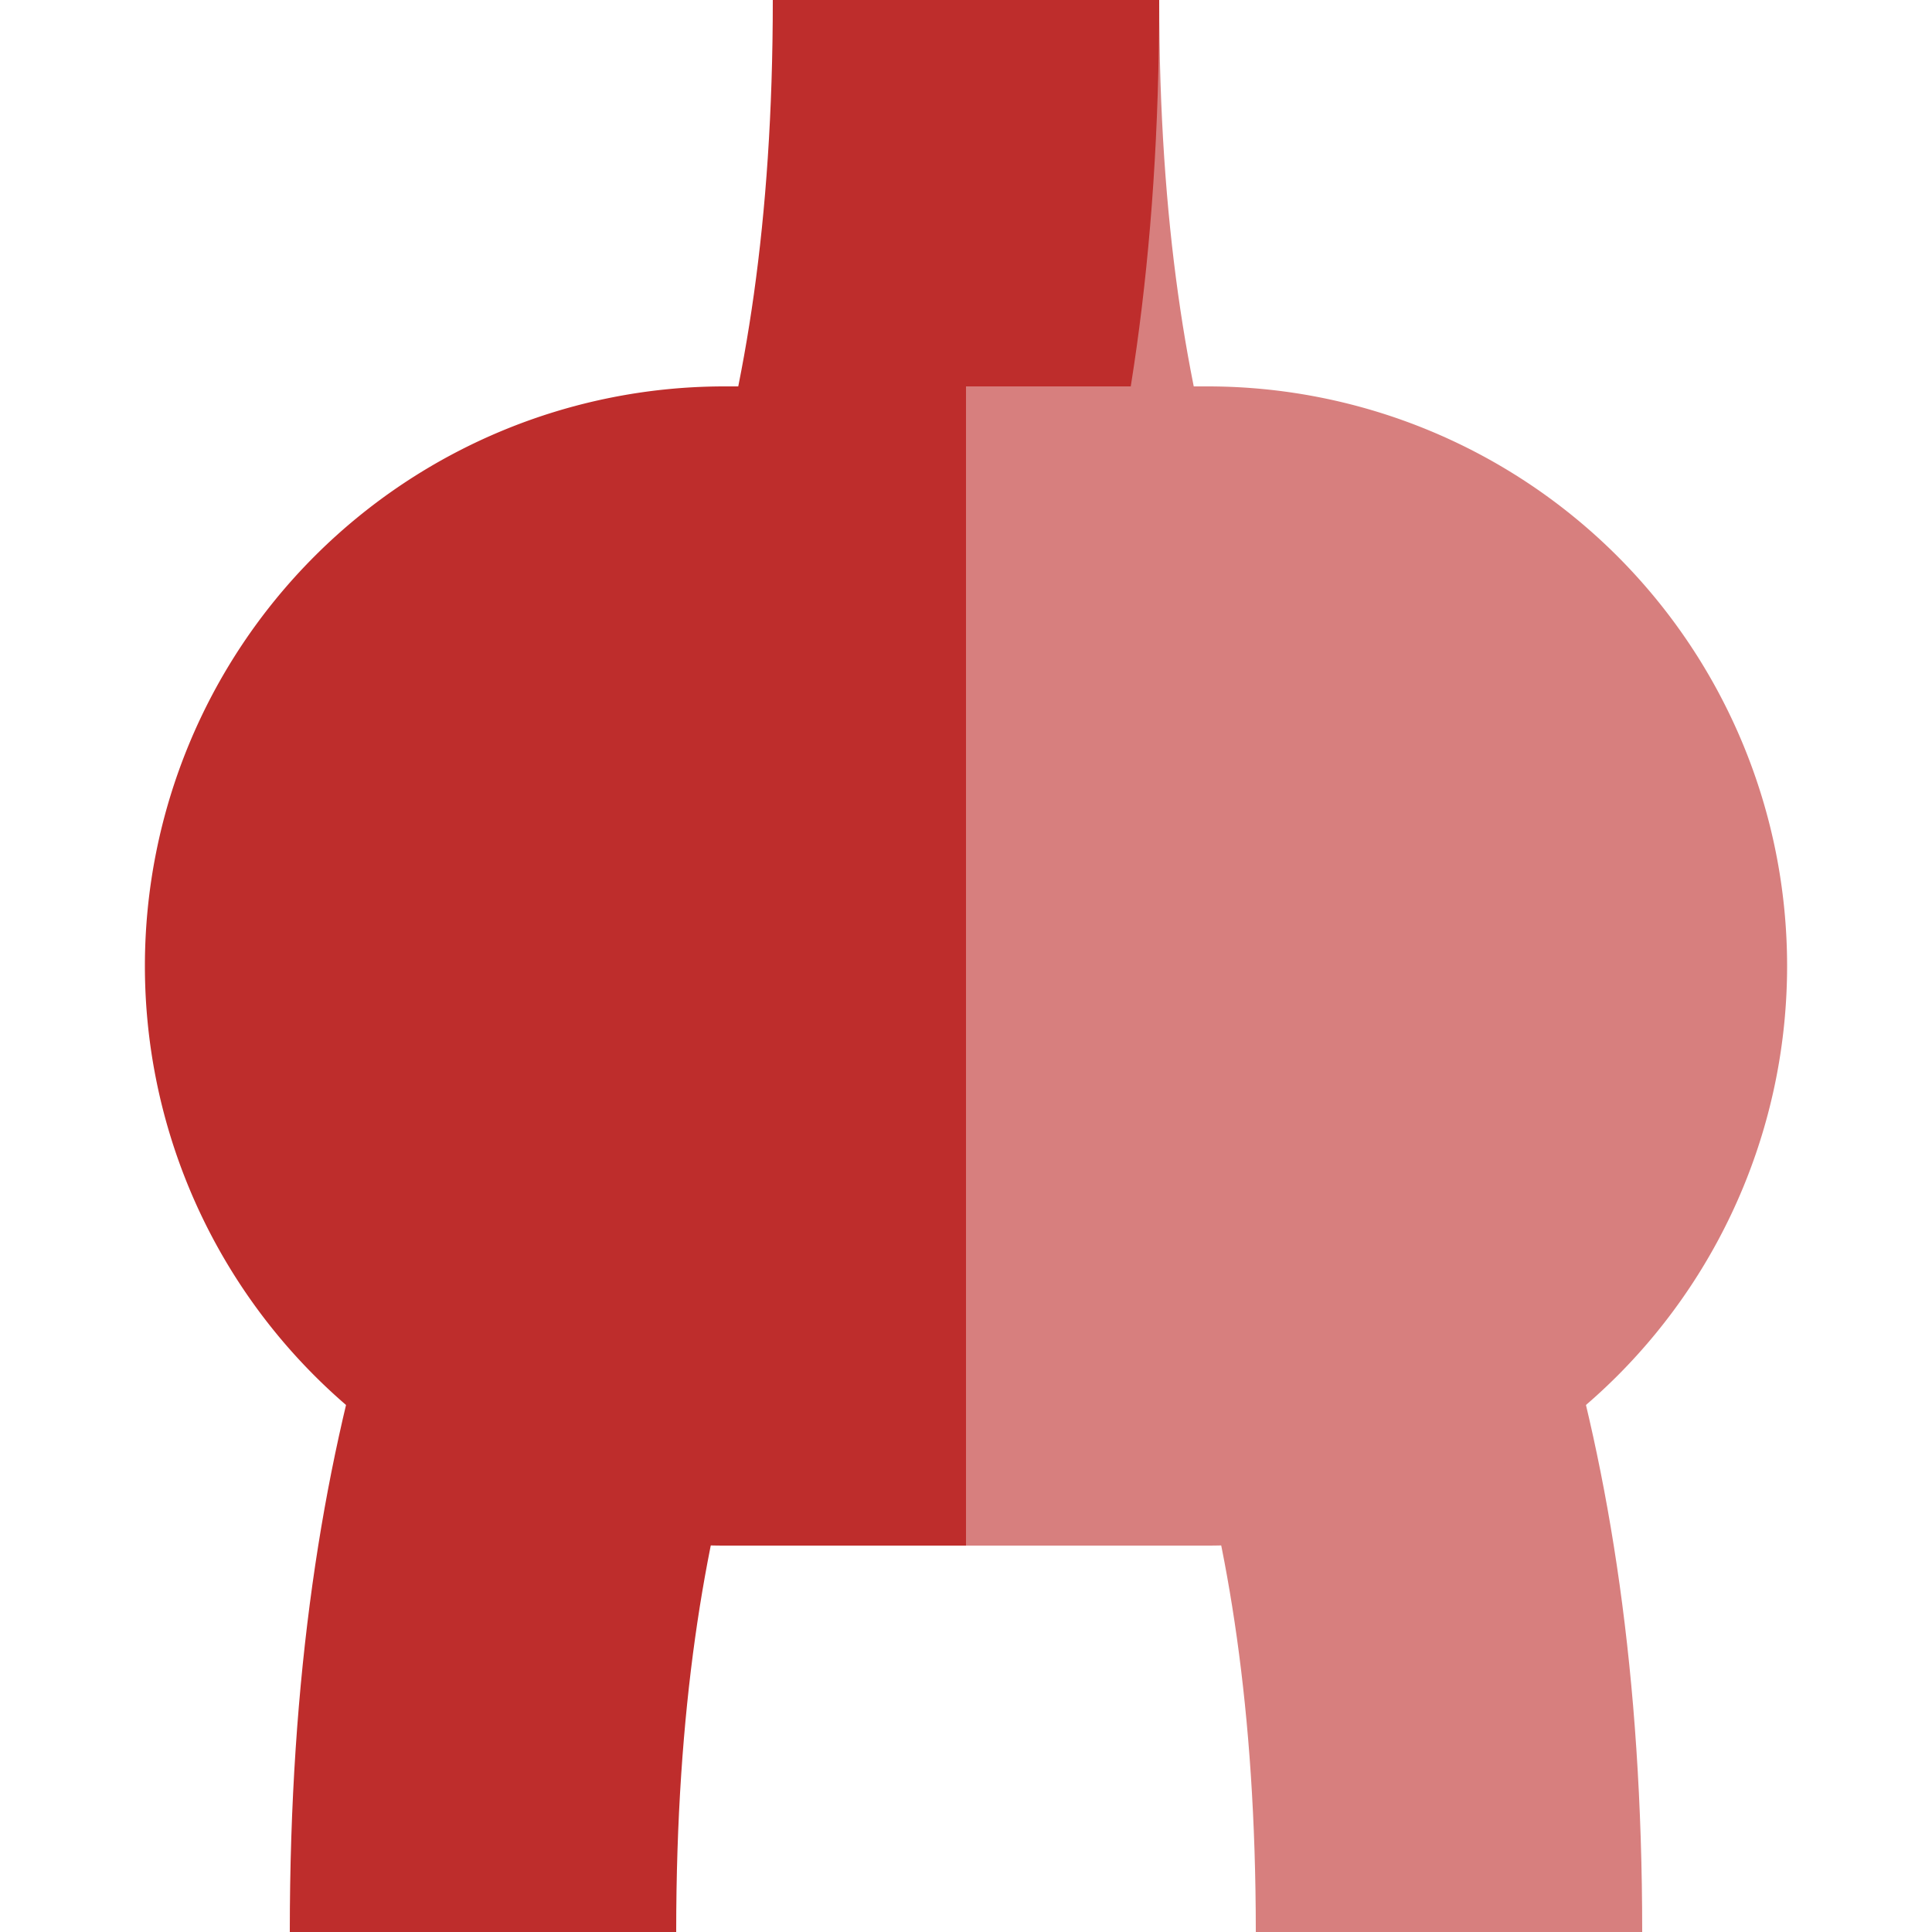 <?xml version="1.0" encoding="UTF-8"?>
<svg xmlns="http://www.w3.org/2000/svg" width="500" height="500">
 <title>vBHFSHI1+l-exBHFSHI1+r</title>
 <g stroke-width="100" fill="none">
  <path stroke="#D77F7E" d="m 250,0 c 0,250 125,250 125,500"/>
  <path stroke="#BE2D2C" d="M 125,500 C 125,250 250,250 250,0"/>
 </g>
 <path fill="#D77F7E" d="M 250,100 H 312.5 a 150,150 0 0 1 0,300 H 250"/>
 <path fill="#BE2D2C" d="M 250,100 H 187.5 a 150,150 0 0 0 0,300 H 250"/>
</svg>